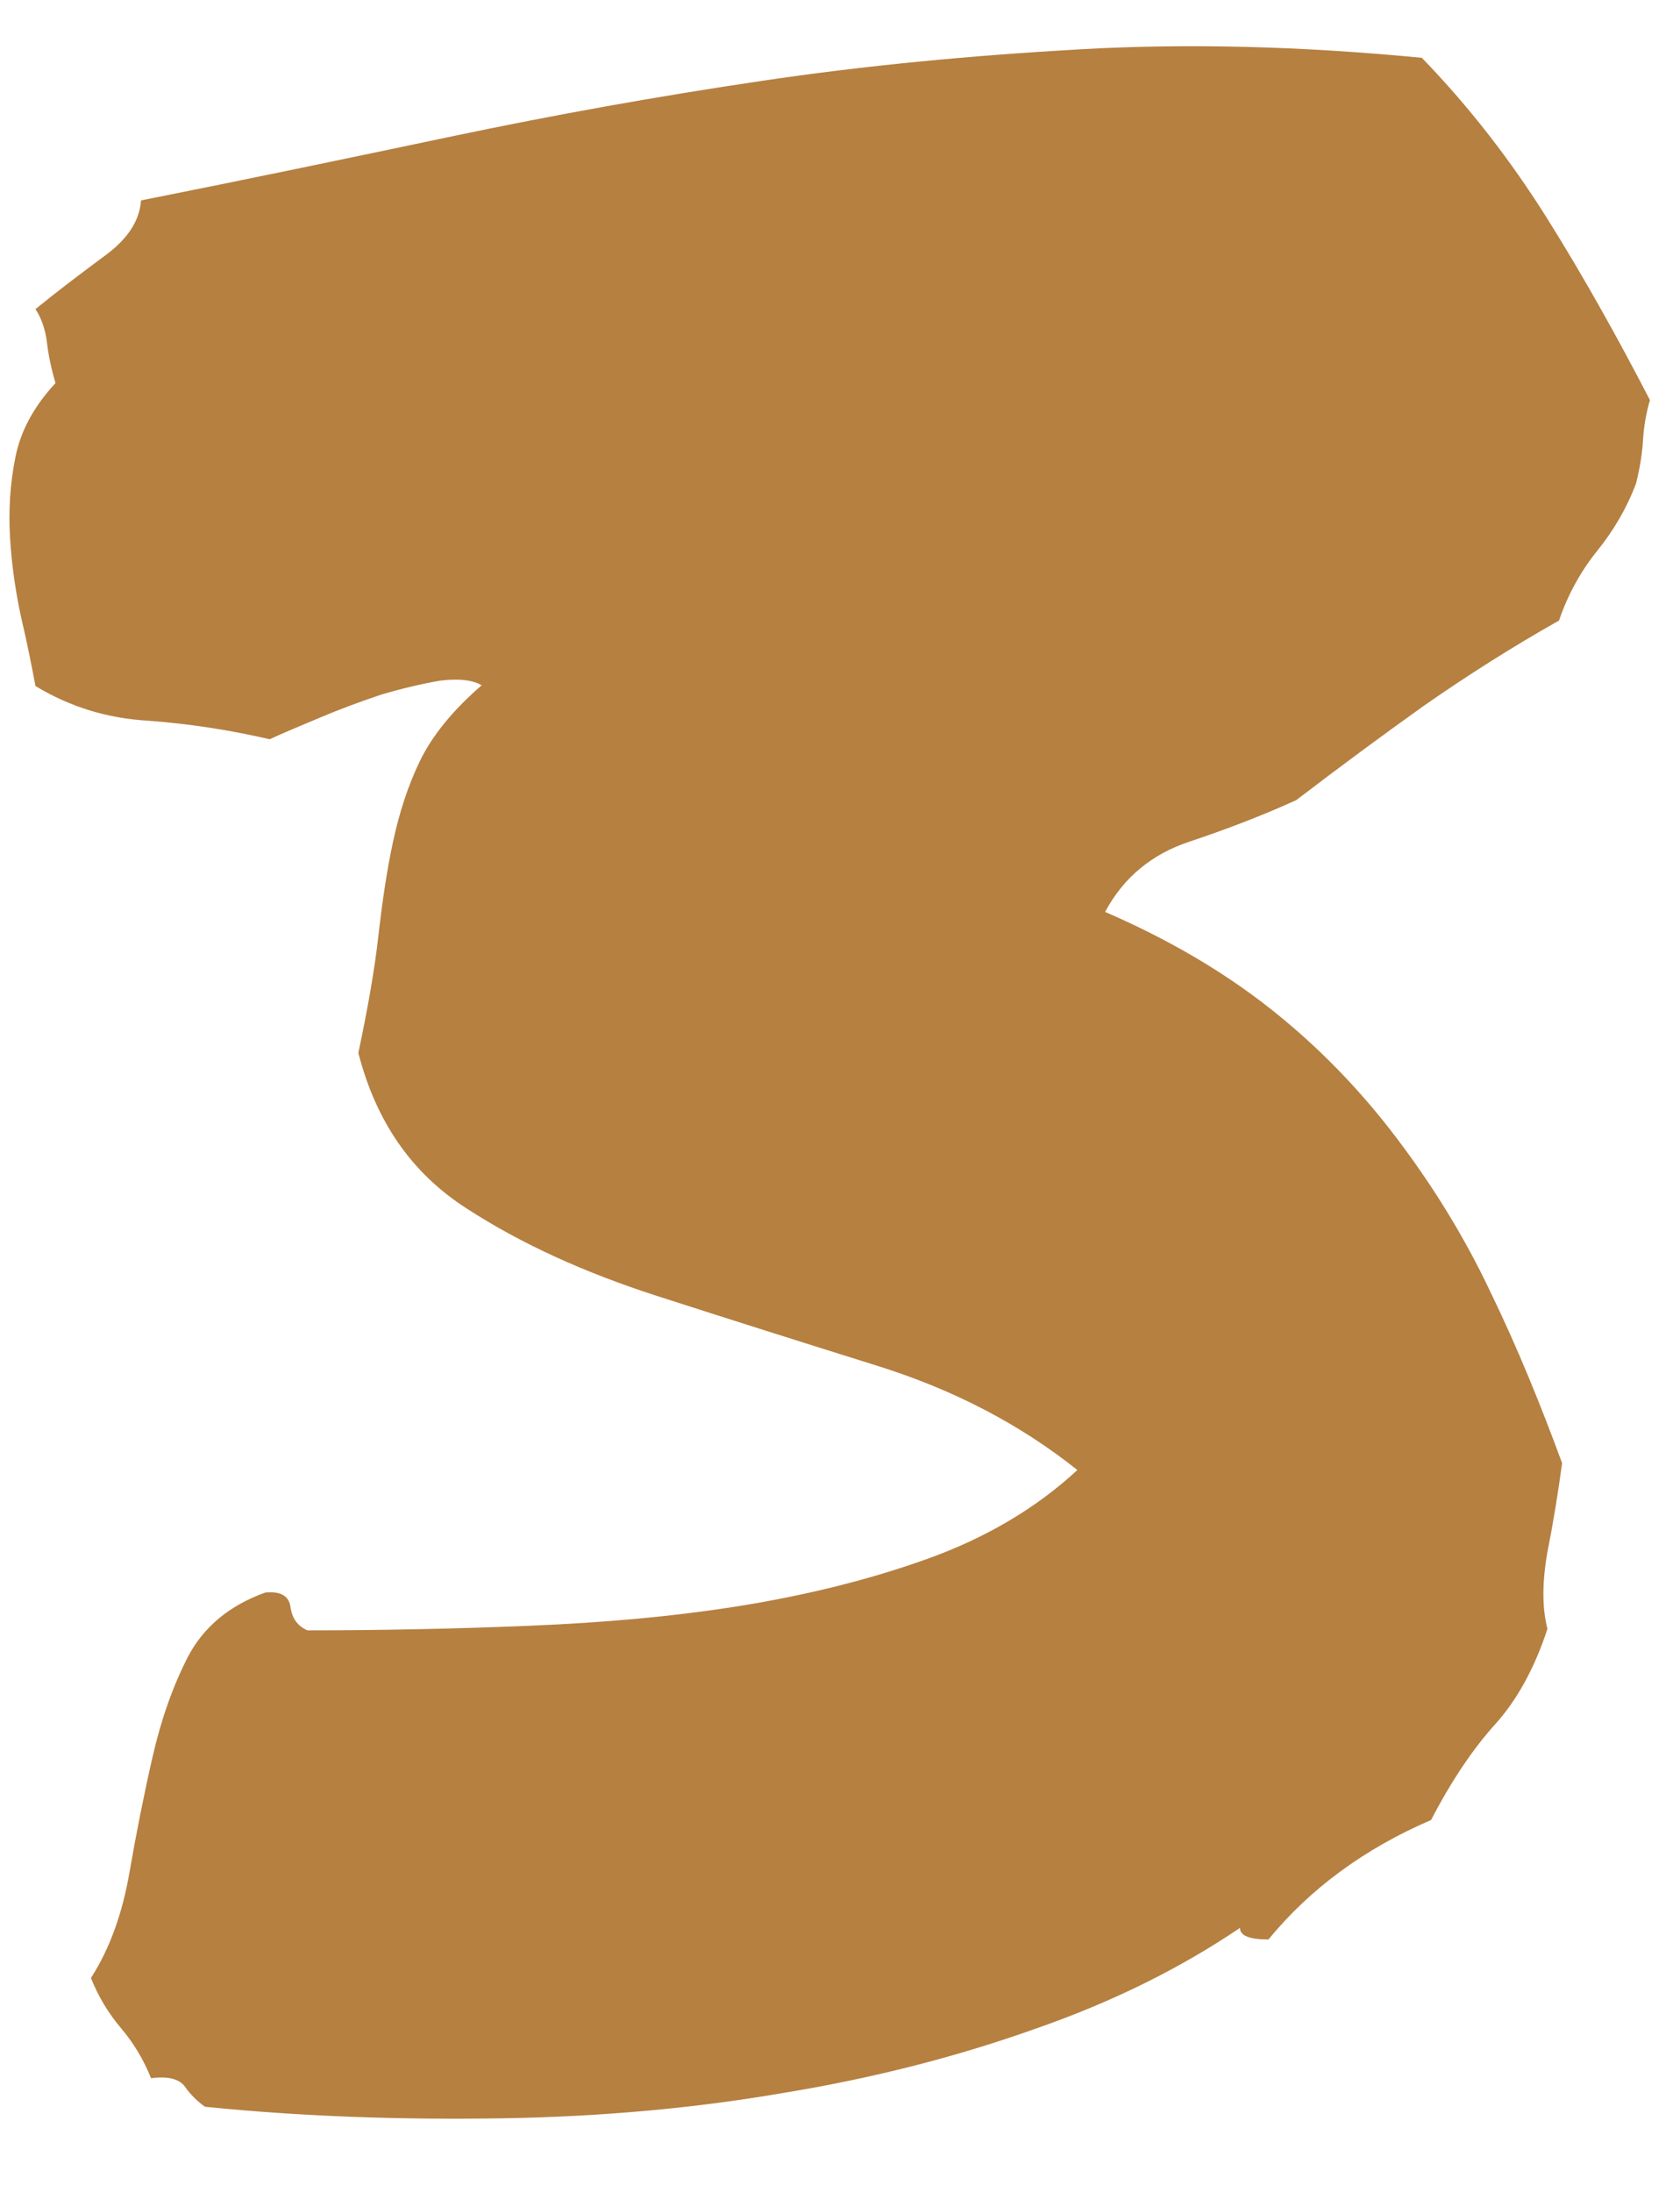 <?xml version="1.0" encoding="utf-8"?>
<!-- Generator: Adobe Illustrator 26.0.3, SVG Export Plug-In . SVG Version: 6.00 Build 0)  -->
<svg version="1.1" id="Calque_1" xmlns="http://www.w3.org/2000/svg" xmlns:xlink="http://www.w3.org/1999/xlink" x="0px" y="0px"
	 viewBox="0 0 218 284.4" style="enable-background:new 0 0 218 284.4;" xml:space="preserve">
<style type="text/css">
	.st0{enable-background:new    ;}
	.st1{fill:#B68040;}
</style>
<g class="st0">
	<path class="st1" d="M18.3,26c13.6-2.7,27-5.5,40.3-8.3c13.3-2.8,26.7-5.2,40.2-7.2c13.4-2,27.2-3.3,41.3-4.1s28.9-0.4,44.4,1.1
		c6.2,6.4,11.6,13.4,16.3,20.9c4.7,7.5,9.1,15.4,13.3,23.5c-0.5,1.7-0.8,3.5-0.9,5.2c-0.1,1.7-0.4,3.6-0.9,5.6
		c-1.2,3.2-2.9,6.1-5,8.7c-2.1,2.6-3.8,5.6-5,9.1c-6.2,3.5-12,7.2-17.6,11.1c-5.6,4-11,8-16.5,12.2c-4.4,2-9.1,3.8-13.9,5.4
		c-4.8,1.6-8.5,4.6-10.9,9.1c8.1,3.5,15.3,7.7,21.5,12.6c6.2,4.9,11.6,10.5,16.3,16.7c4.7,6.2,8.8,12.8,12.2,20
		c3.5,7.2,6.5,14.6,9.3,22.2c-0.5,3.7-1.1,7.5-1.9,11.5c-0.7,4-0.7,7.3,0,10c-1.7,5.2-4,9.3-6.8,12.4c-2.8,3.1-5.6,7.2-8.3,12.4
		c-8.6,3.7-15.7,8.9-21.1,15.5c-2.5,0-3.7-0.5-3.7-1.5c-7.7,5.2-16.5,9.6-26.6,13.1c-10.1,3.6-21,6.4-32.6,8.3
		c-11.6,2-23.8,3.1-36.6,3.3c-12.8,0.2-25.7-0.2-38.5-1.5c-1-0.7-1.9-1.6-2.6-2.6c-0.7-1-2.2-1.4-4.4-1.1c-1-2.5-2.3-4.6-3.9-6.5
		c-1.6-1.9-2.9-4-3.9-6.5c2.5-3.9,4.1-8.5,5-13.7c0.9-5.2,1.9-10.2,3-15c1.1-4.8,2.6-9.1,4.6-13c2-3.8,5.3-6.6,10-8.3
		c2-0.2,3.1,0.4,3.3,1.9c0.2,1.5,1,2.5,2.2,3c9.6,0,19.2-0.2,28.9-0.6c9.6-0.4,18.7-1.2,27.4-2.6c8.6-1.4,16.7-3.4,24.2-6.1
		c7.5-2.7,14-6.5,19.4-11.5c-7.4-5.9-16-10.4-25.9-13.5c-9.9-3.1-19.4-6.1-28.7-9.1s-17.5-6.7-24.6-11.3
		c-7.2-4.6-11.8-11.3-14.1-20.2c1.2-5.7,2.1-10.7,2.6-15.2c0.5-4.4,1.1-8.5,1.9-12.2s1.9-7.2,3.5-10.5c1.6-3.3,4.3-6.6,8-9.8
		c-1.2-0.7-3-0.9-5.4-0.6c-2.3,0.4-4.9,1-7.6,1.8c-2.7,0.9-5.4,1.9-8,3c-2.6,1.1-4.8,2-6.5,2.8c-5.2-1.2-10.4-2-15.7-2.4
		C13.9,93.2,9.1,91.7,4.6,89c-0.5-2.7-1.1-5.7-1.9-9.1C2,76.6,1.5,73.2,1.3,69.7c-0.2-3.5,0-6.9,0.7-10.4c0.7-3.5,2.5-6.7,5.2-9.6
		c-0.5-1.7-0.9-3.5-1.1-5.2c-0.2-1.7-0.7-3.2-1.5-4.4c2.7-2.2,5.6-4.4,8.7-6.7C16.4,31.2,18.1,28.8,18.3,26z"/>
</g>
</svg>
